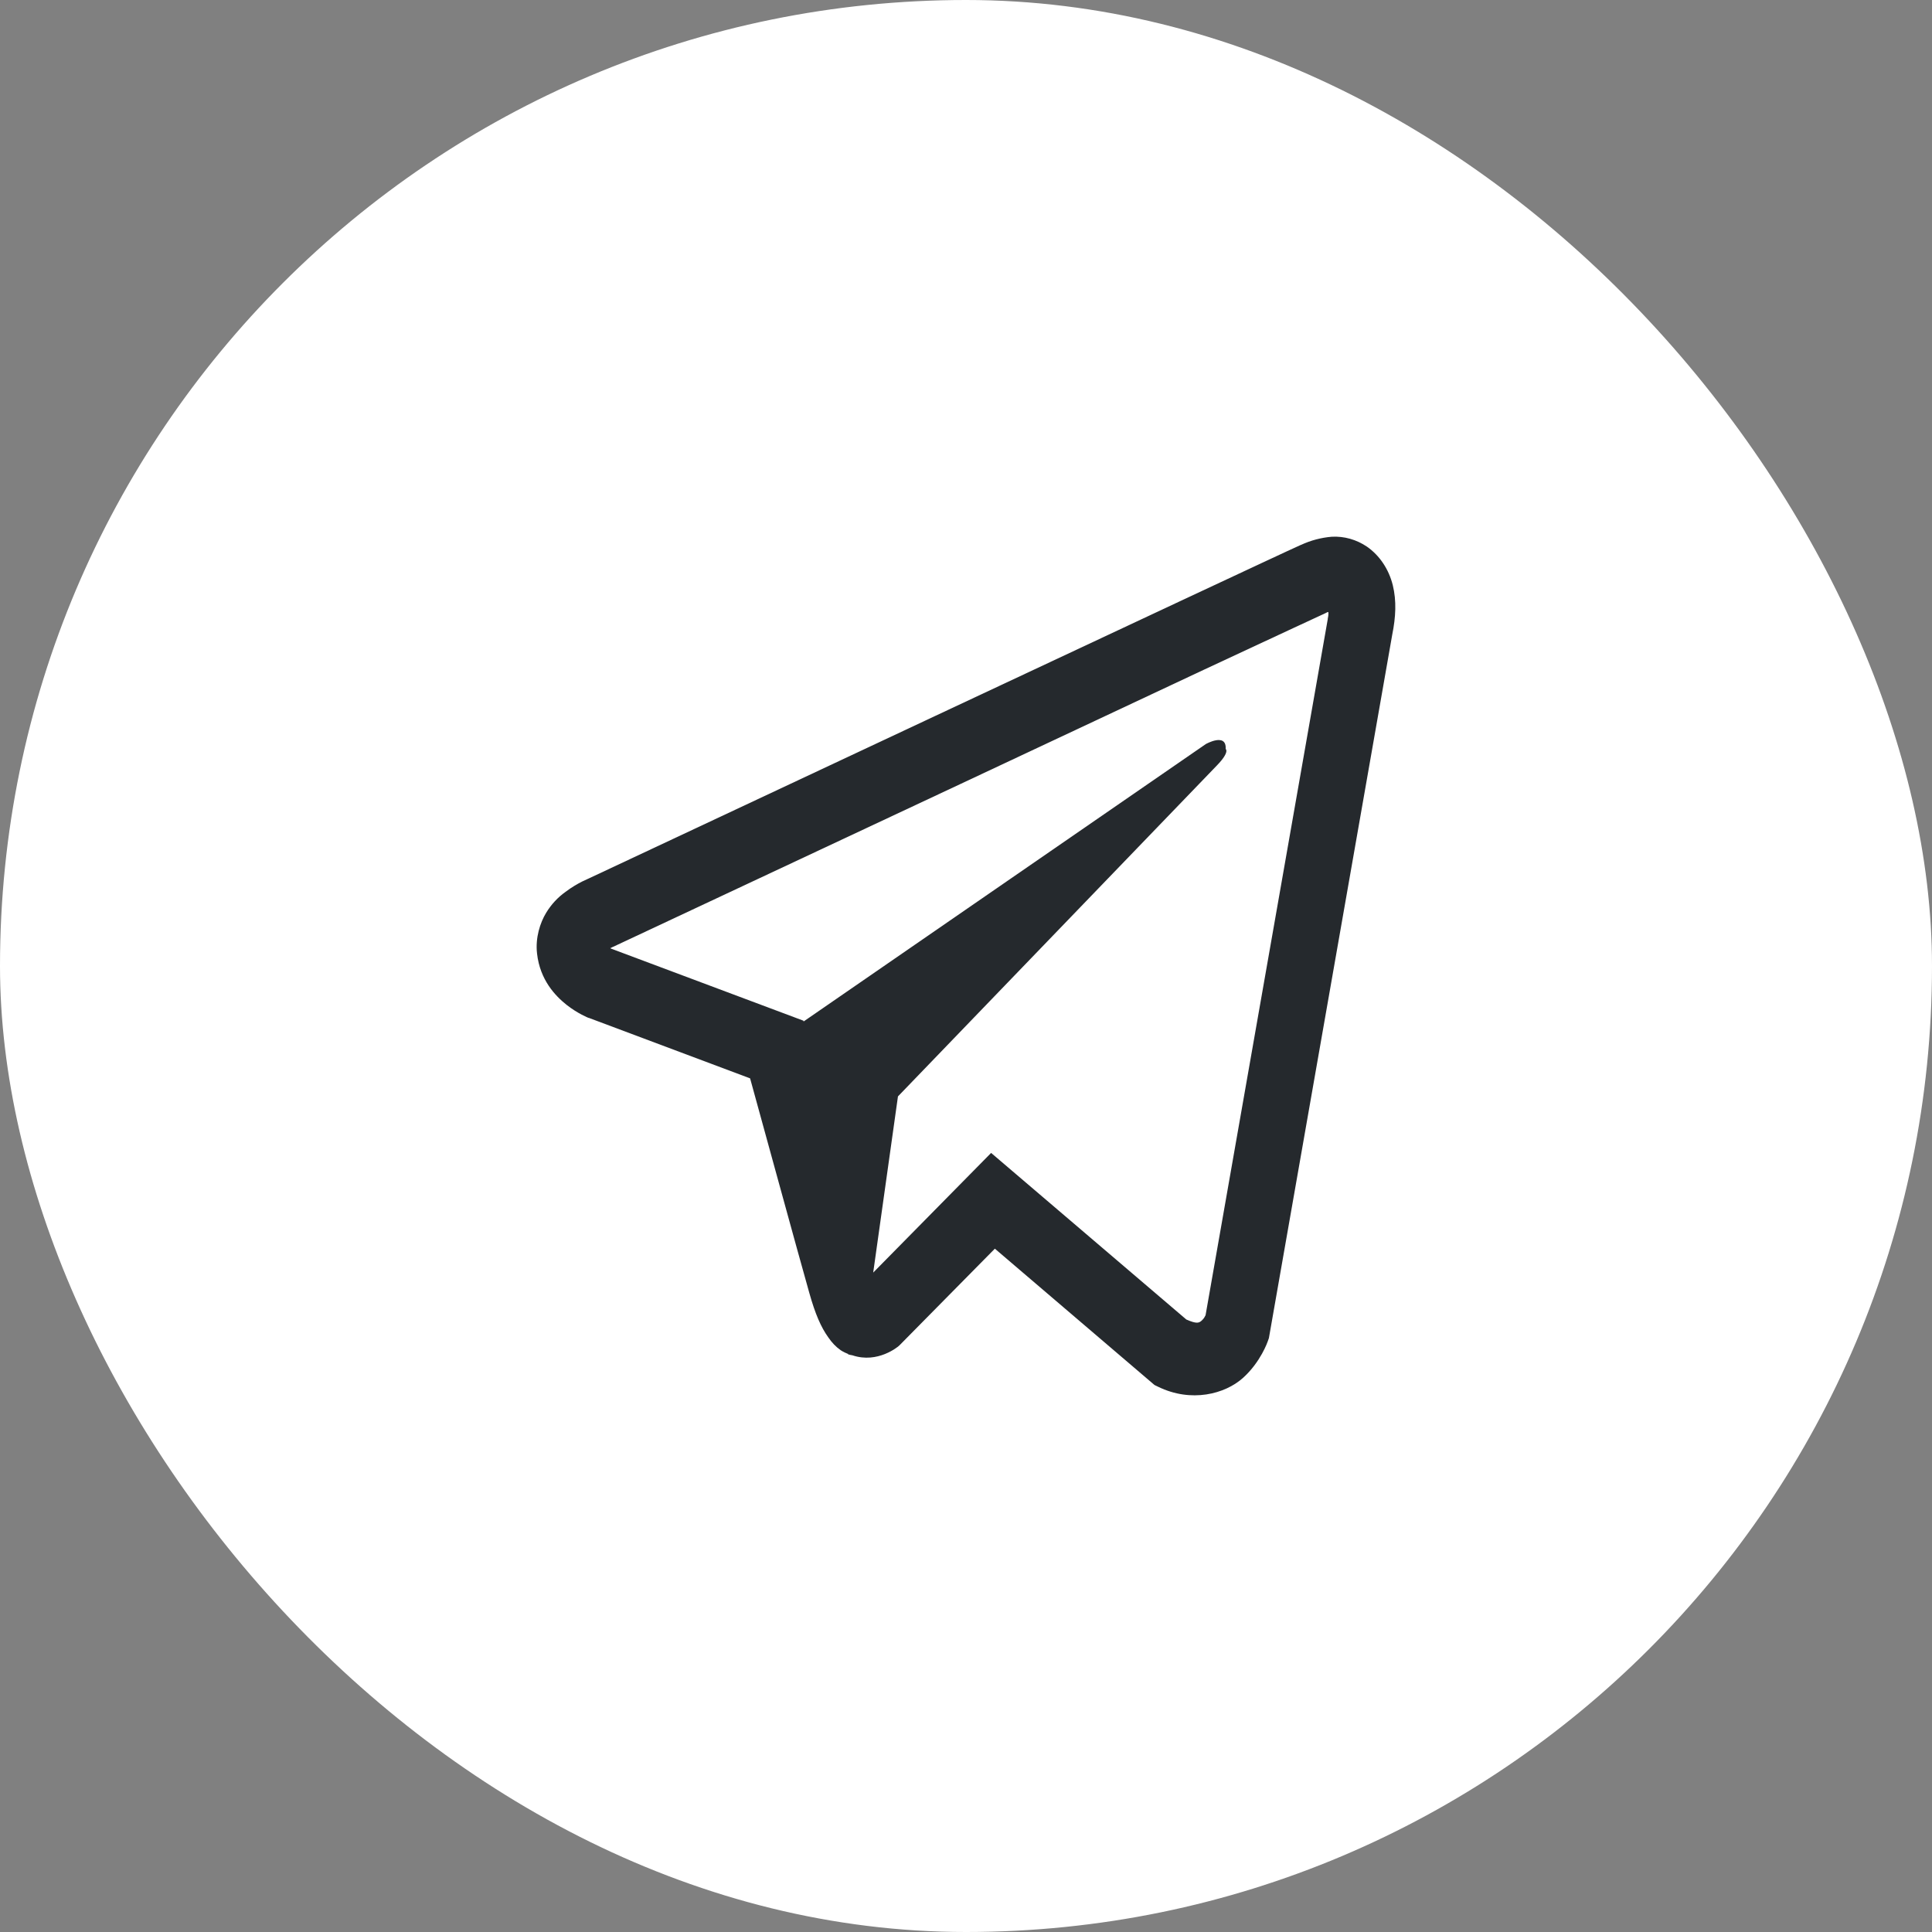 <?xml version="1.0" encoding="UTF-8"?> <svg xmlns="http://www.w3.org/2000/svg" width="32" height="32" viewBox="0 0 32 32" fill="none"><rect x="0" y="0" width="32" height="32" fill="#808080" stroke="none"/> <rect width="32" height="32" rx="16" fill="white"></rect> <path d="M22.058 8.89C21.882 8.905 21.71 8.95 21.547 9.026H21.545C21.389 9.095 20.648 9.442 19.521 9.969L15.482 11.862C12.584 13.221 9.735 14.558 9.735 14.558L9.769 14.544C9.769 14.544 9.572 14.616 9.367 14.772C9.24 14.862 9.131 14.979 9.047 15.117C8.946 15.282 8.865 15.533 8.895 15.793C8.944 16.233 9.2 16.497 9.384 16.643C9.57 16.79 9.747 16.859 9.747 16.859H9.752L12.424 17.861C12.543 18.289 13.238 20.83 13.405 21.416C13.503 21.765 13.599 21.984 13.719 22.151C13.777 22.236 13.844 22.308 13.926 22.365C13.968 22.392 14.014 22.414 14.06 22.429L14.033 22.422C14.041 22.424 14.048 22.432 14.054 22.434C14.076 22.441 14.091 22.443 14.118 22.448C14.541 22.591 14.881 22.298 14.881 22.298L14.9 22.281L16.478 20.682L19.122 22.94L19.182 22.969C19.733 23.238 20.291 23.088 20.586 22.824C20.883 22.558 20.998 22.217 20.998 22.217L21.017 22.163L23.06 10.511C23.118 10.223 23.133 9.954 23.069 9.693C23.003 9.428 22.851 9.201 22.642 9.055C22.466 8.936 22.263 8.879 22.058 8.89ZM22.003 10.139C22 10.177 22.007 10.173 21.992 10.247V10.254L19.968 21.784C19.959 21.801 19.944 21.837 19.904 21.873C19.861 21.91 19.827 21.934 19.649 21.855L16.416 19.096L14.463 21.078L14.873 18.16L20.156 12.678C20.374 12.453 20.301 12.405 20.301 12.405C20.317 12.129 19.972 12.324 19.972 12.324L13.31 16.919L13.308 16.906L10.115 15.71V15.707L10.107 15.705C10.113 15.703 10.118 15.701 10.123 15.698L10.141 15.688L10.158 15.681C10.158 15.681 13.009 14.344 15.907 12.986C17.358 12.305 18.82 11.62 19.944 11.091C21.069 10.566 21.9 10.18 21.947 10.159C21.992 10.14 21.97 10.139 22.003 10.139Z" fill="#25292D"></path> </svg> 